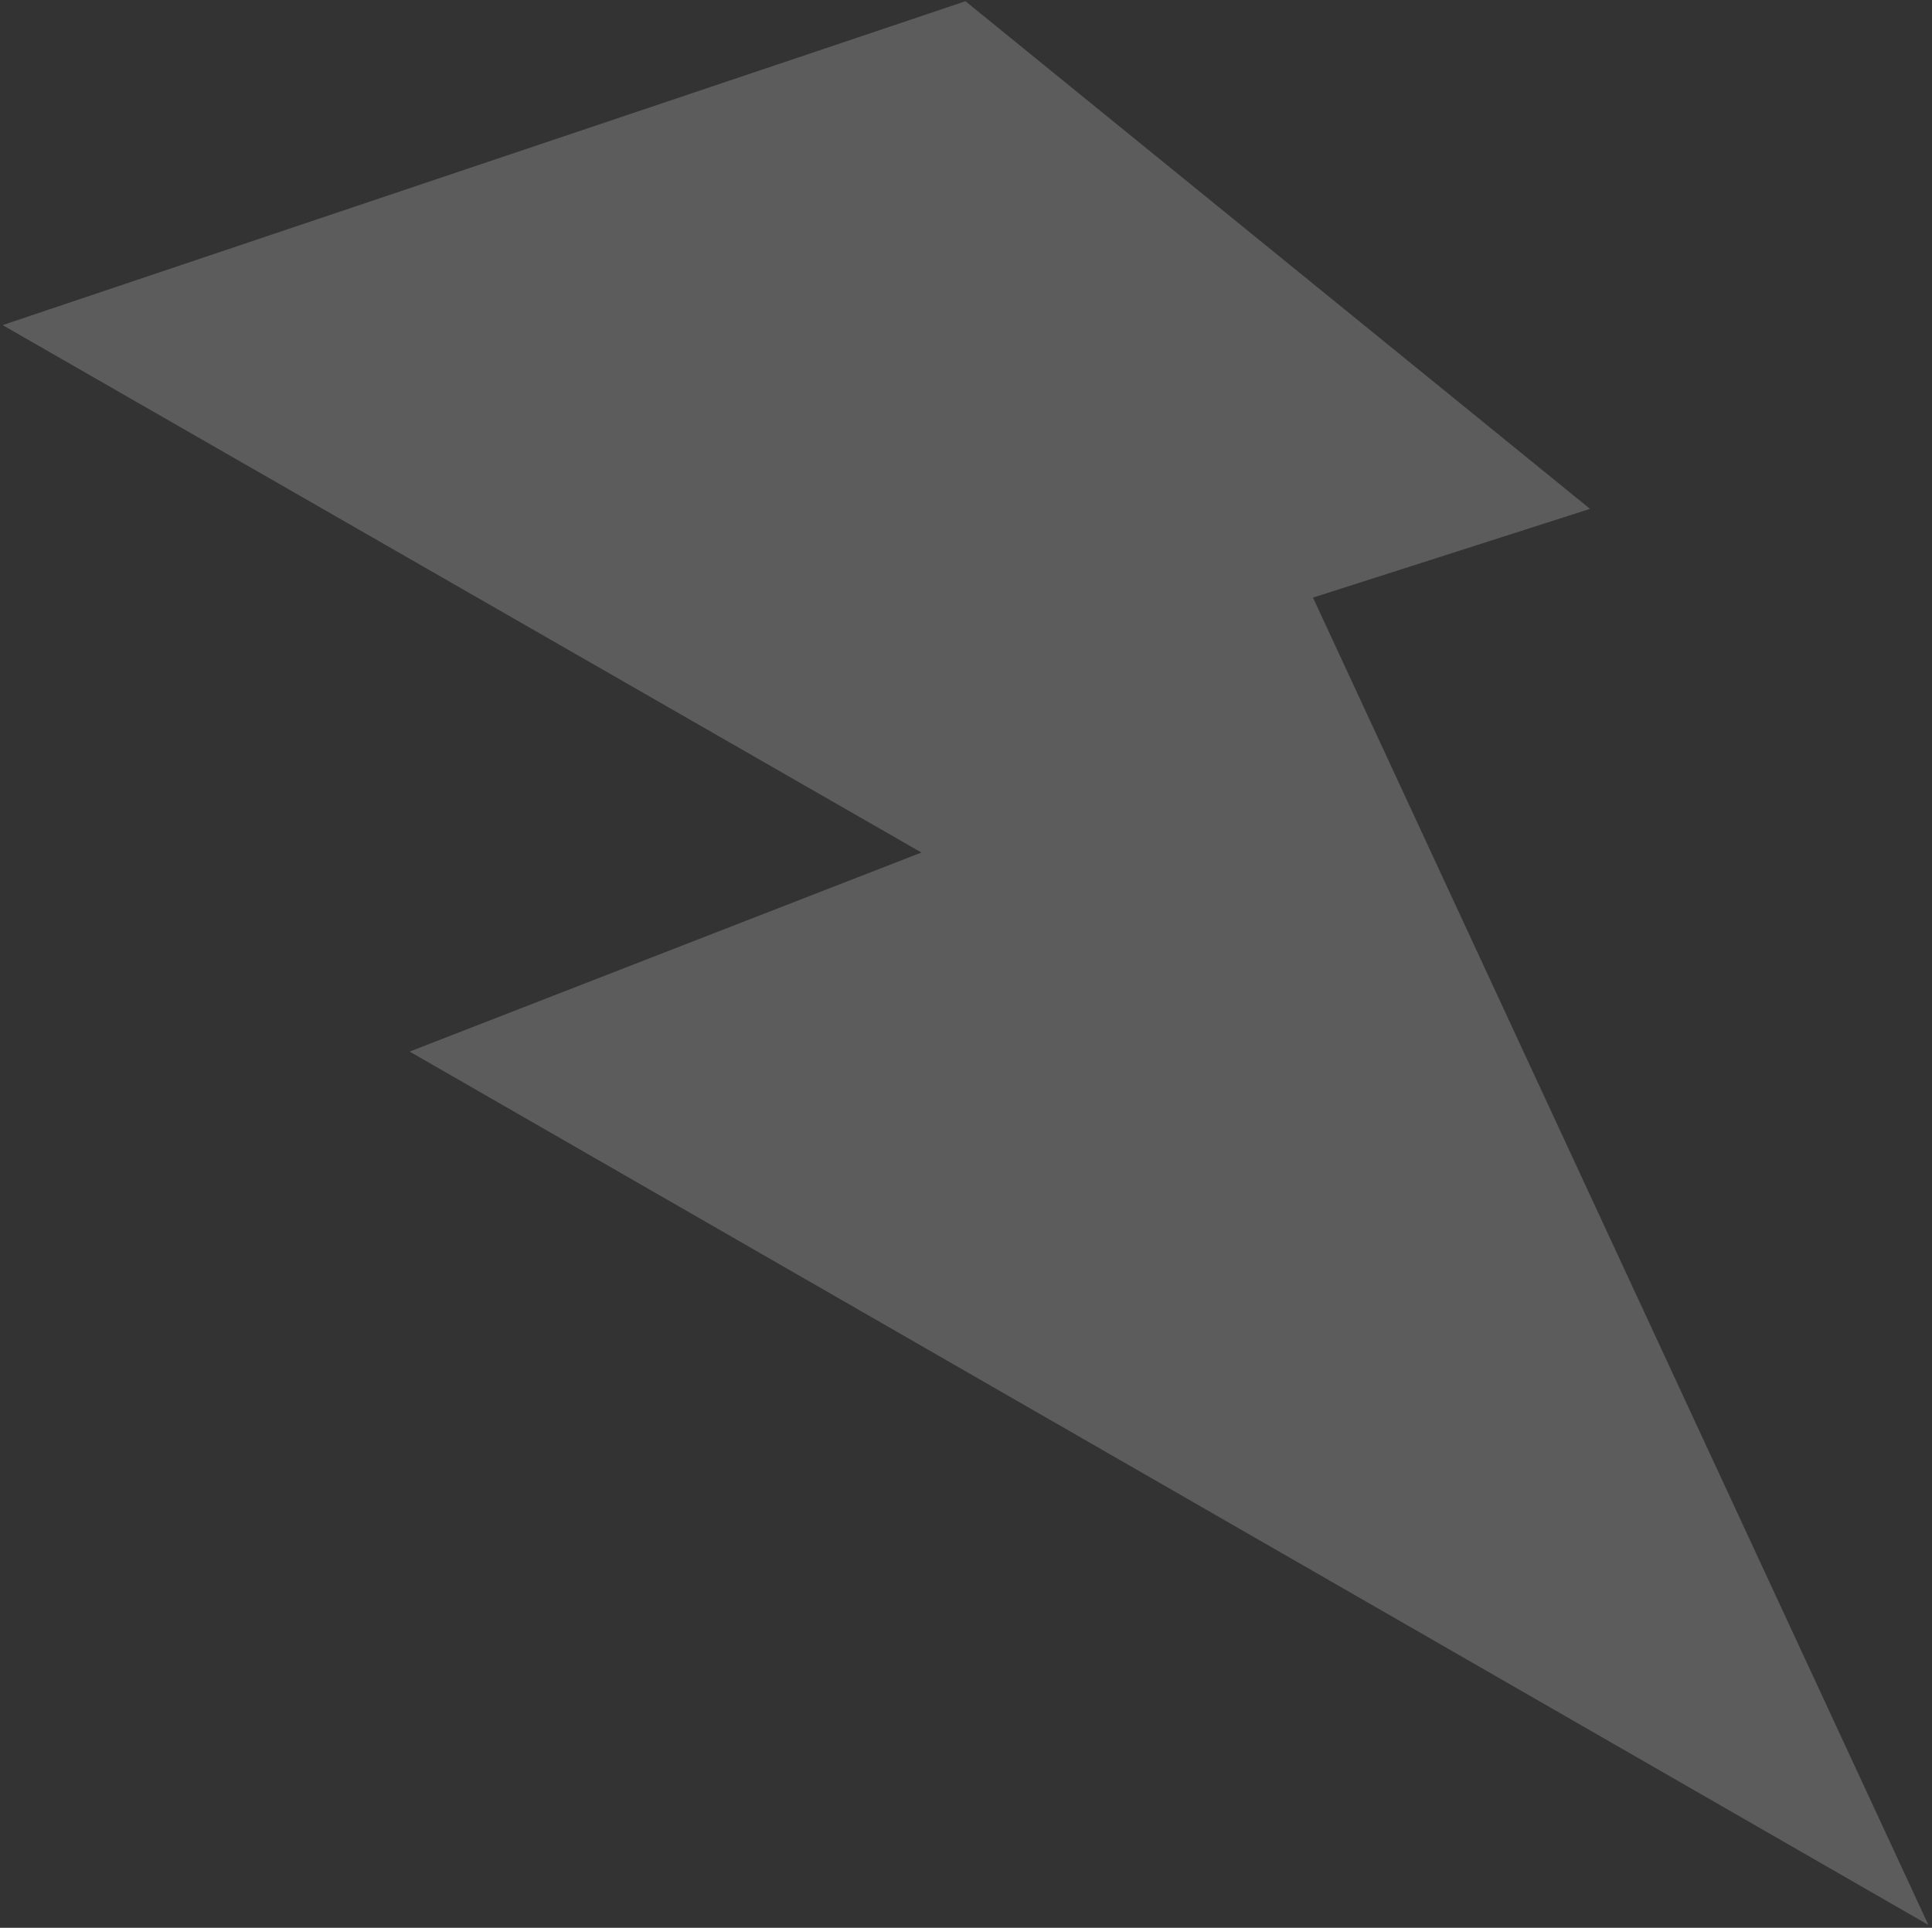 <?xml version="1.0" encoding="UTF-8"?> <svg xmlns="http://www.w3.org/2000/svg" width="477" height="476" viewBox="0 0 477 476" fill="none"><rect x="0" y="0" width="477" height="476" fill="#333333" stroke="none"/> <path d="M0.644 80.272L238.369 0.305L392.573 125.644L324.169 147.559L476.105 475.28L101.136 259.648L227.493 210.499L0.644 80.272Z" fill="white" fill-opacity="0.2"></path> </svg> 
